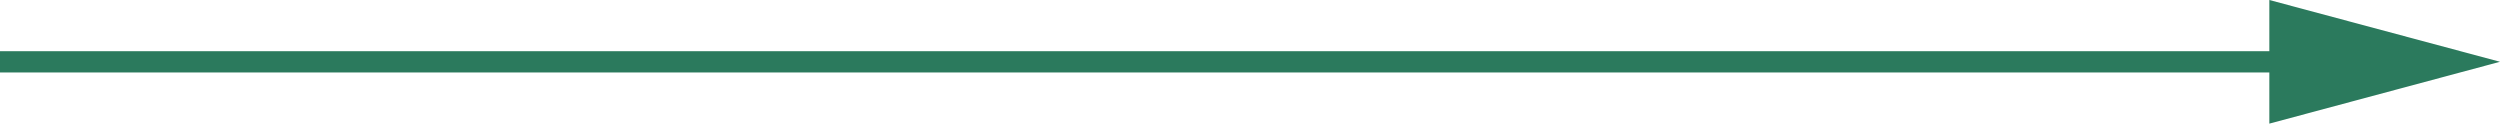 <!-- Generator: Adobe Illustrator 19.0.0, SVG Export Plug-In  -->
<svg version="1.1"
	 xmlns="http://www.w3.org/2000/svg" xmlns:xlink="http://www.w3.org/1999/xlink" xmlns:a="http://ns.adobe.com/AdobeSVGViewerExtensions/3.0/"
	 x="0px" y="0px" width="235px" height="11.621px" viewBox="0 0 235 11.621" style="enable-background:new 0 0 235 11.621;"
	 xml:space="preserve">
<style type="text/css">
	.st0{fill:#2B7A5D;}
</style>
<defs>
</defs>
<polygon class="st0" points="235,5.807 213.318,0 213.318,4.811 0,4.811 0,6.811 213.318,6.811 213.318,11.621 "/>
</svg>